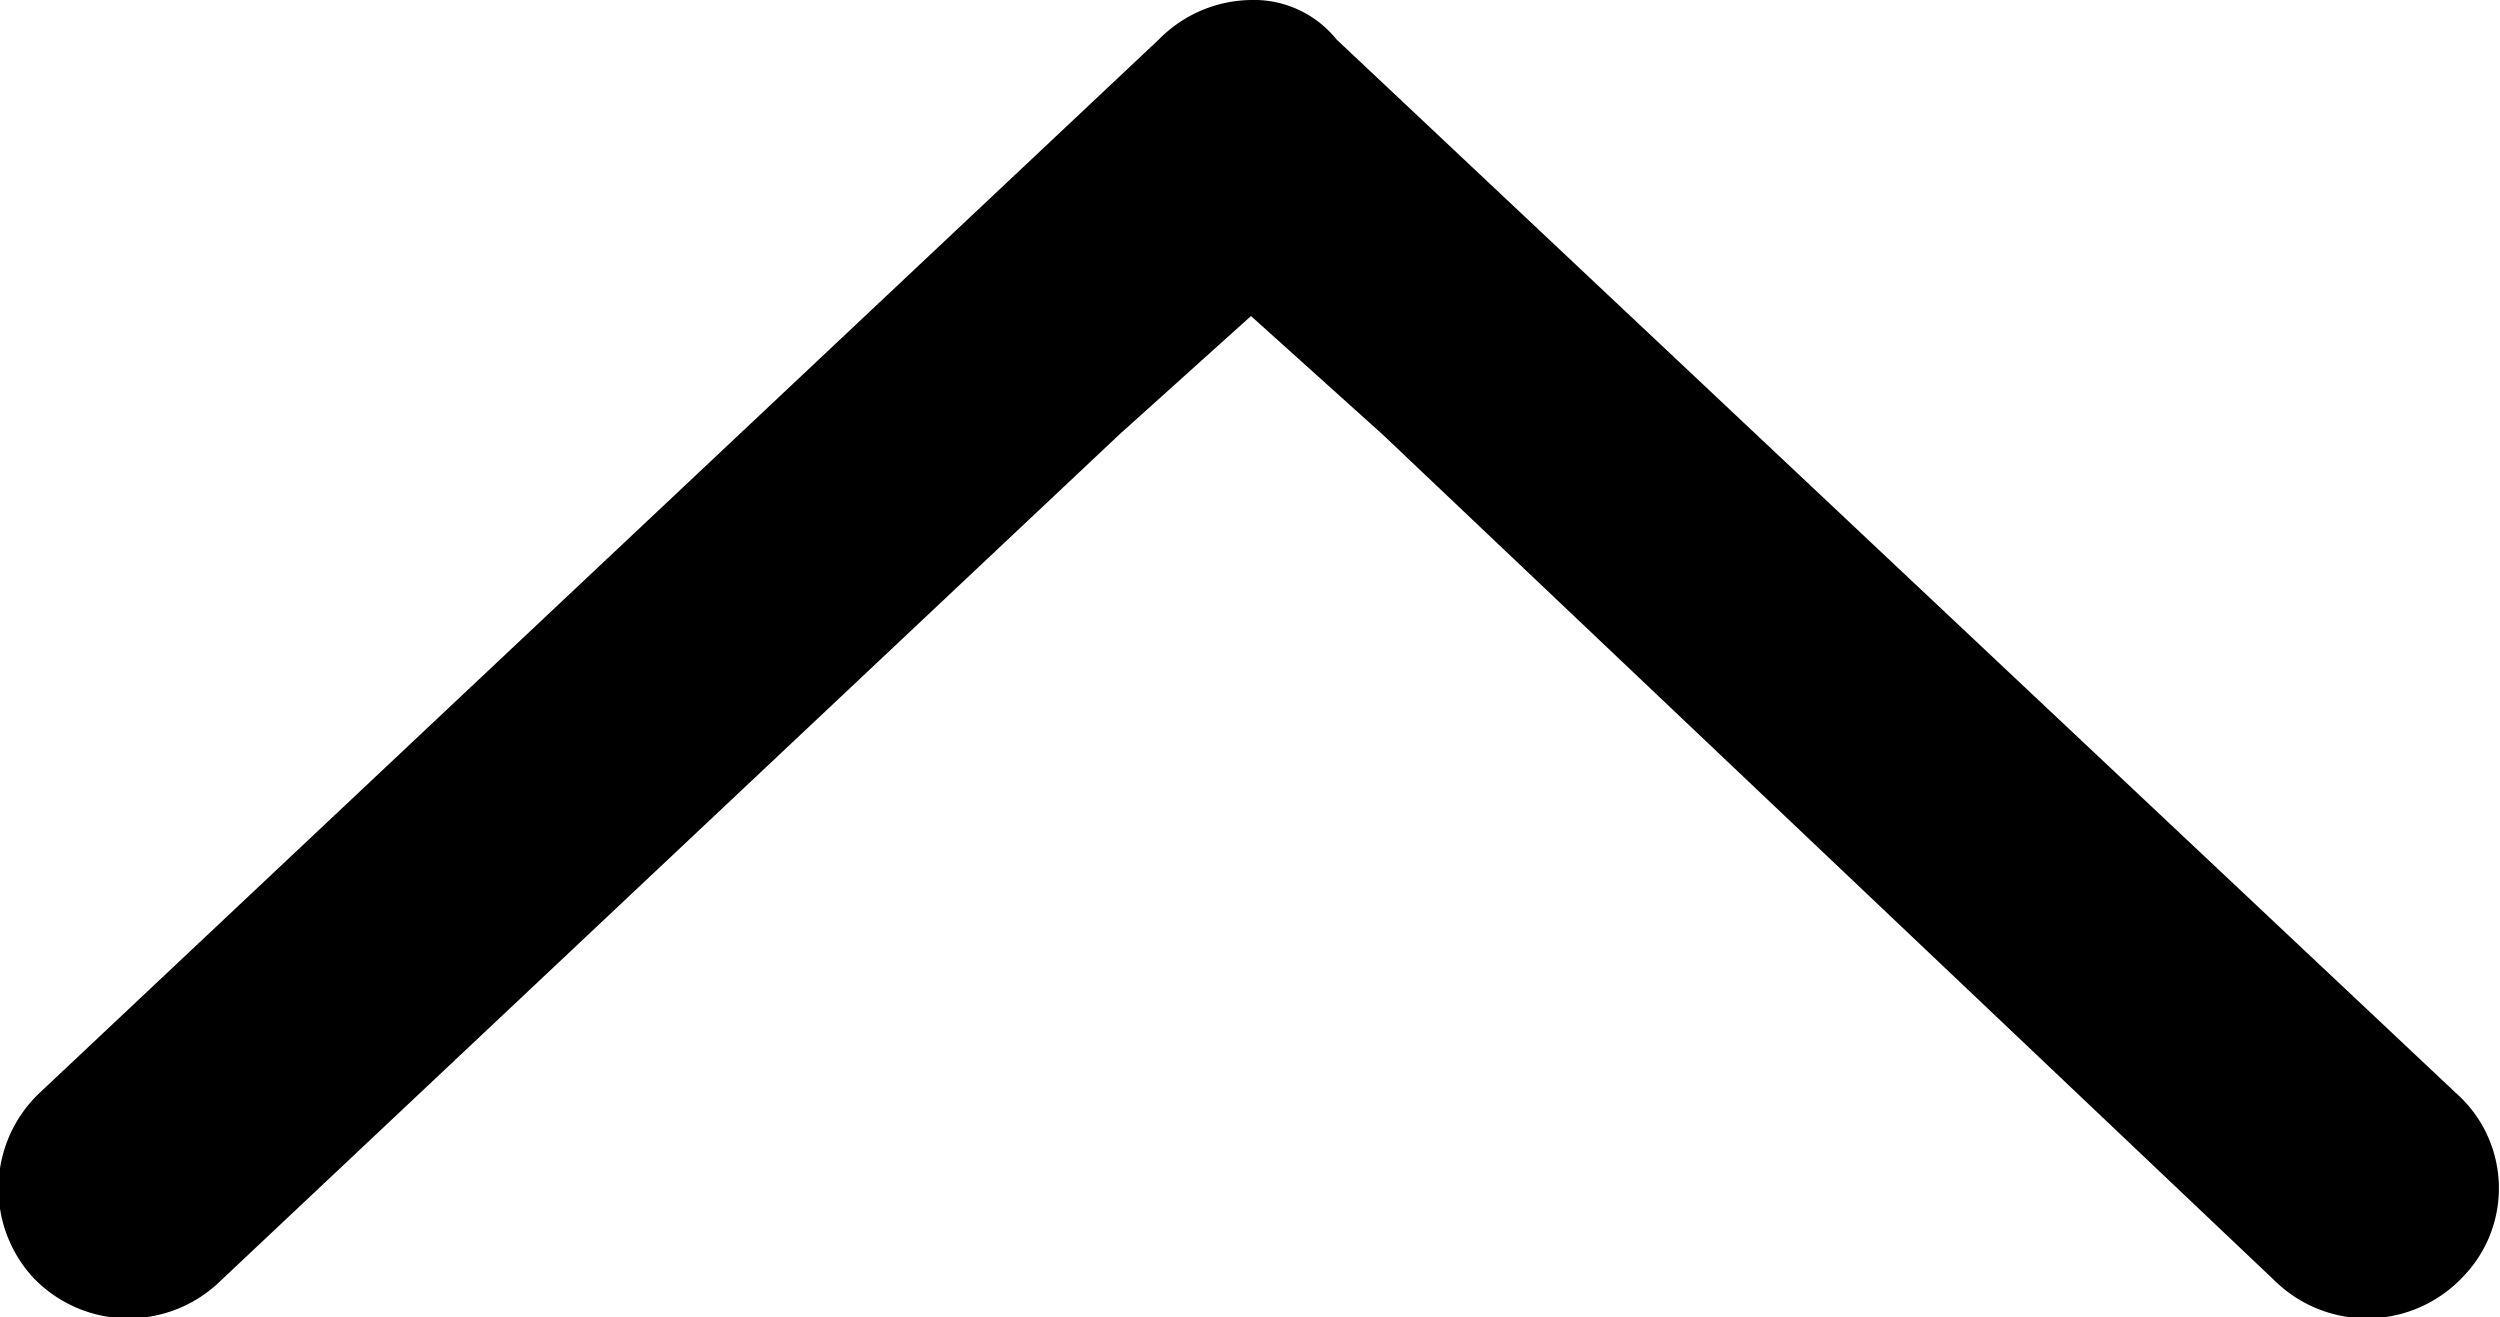 <svg id="Layer_1" data-name="Layer 1" xmlns="http://www.w3.org/2000/svg" viewBox="0 0 37.97 20.01"><title>back_to_top</title><path d="M21,6.6l13.6,12.9a2,2,0,0,0,2.8-.1,1.93,1.93,0,0,0-.1-2.8h0l-17-16A1.61,1.61,0,0,0,19,0h0a2,2,0,0,0-1.4.6l-17,16a2,2,0,0,0-.1,2.8h0a2,2,0,0,0,2.8.1L17,6.6l2-1.8Z"/></svg>